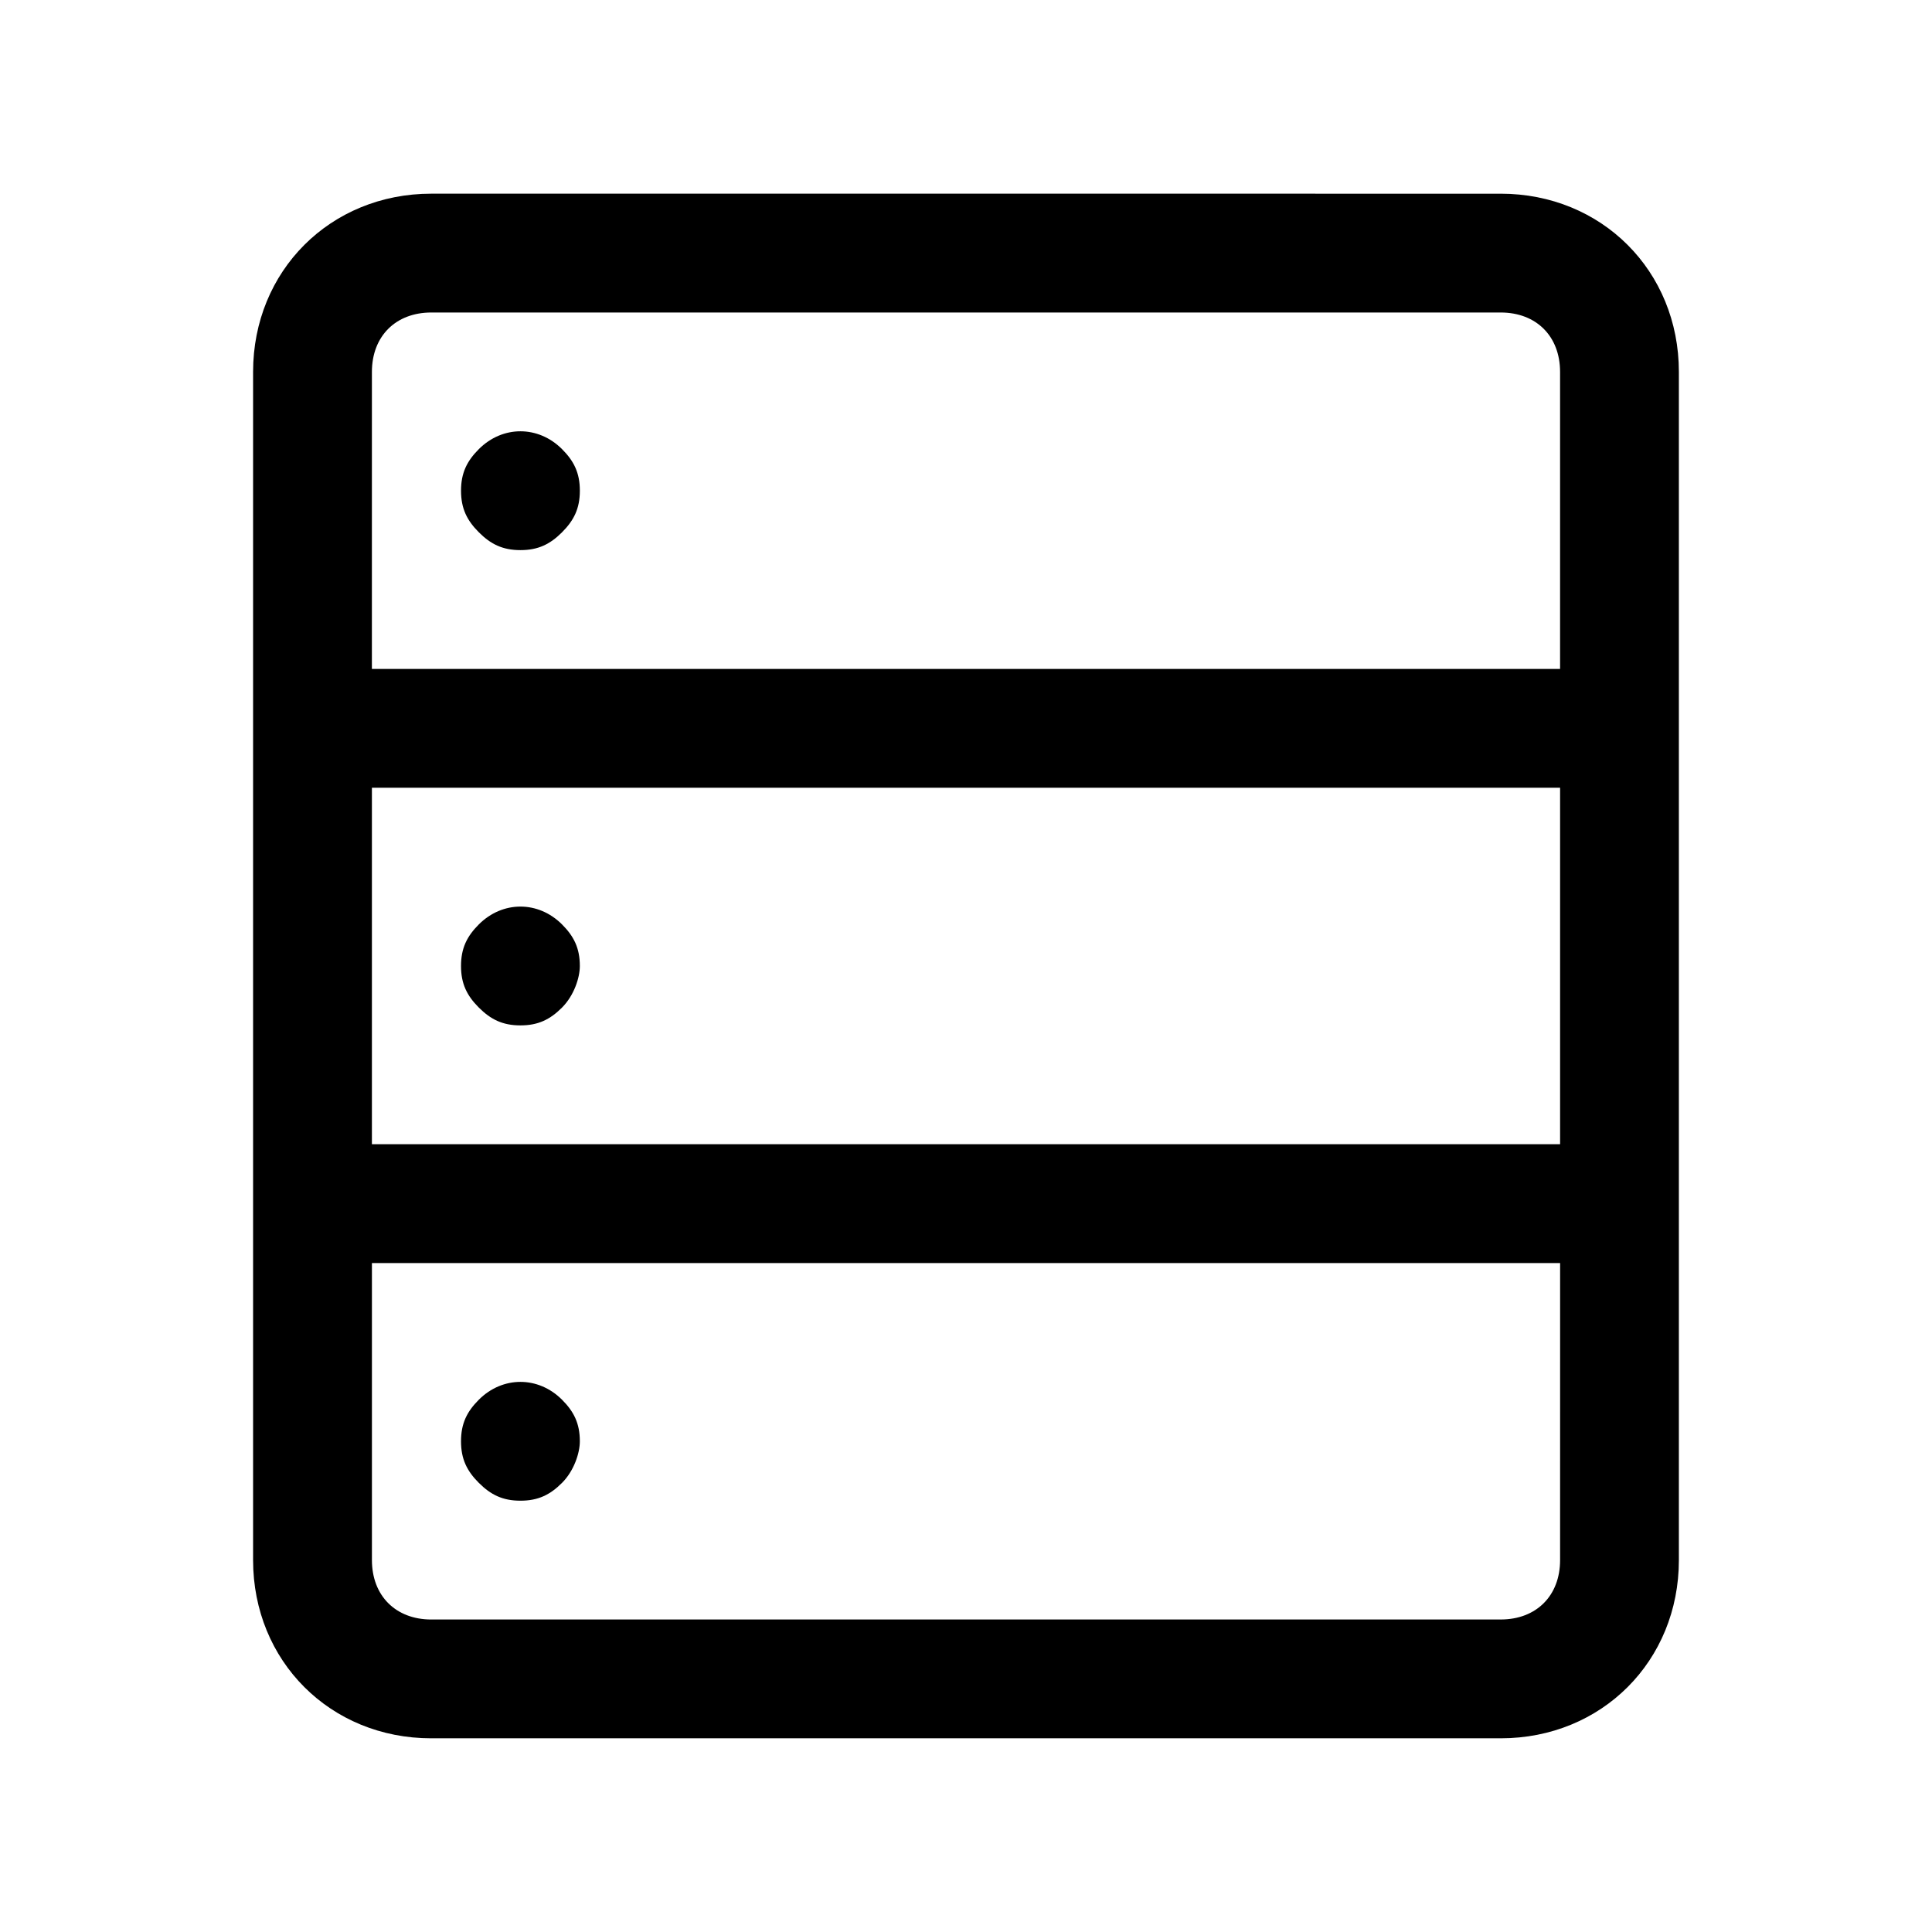 <?xml version="1.0" encoding="UTF-8"?>
<!-- Uploaded to: ICON Repo, www.svgrepo.com, Generator: ICON Repo Mixer Tools -->
<svg fill="#000000" width="800px" height="800px" version="1.1" viewBox="144 144 512 512" xmlns="http://www.w3.org/2000/svg">
 <g>
  <path d="m211.07 242.56v314.88c0 26.766 20.469 47.23 47.23 47.23h283.39c26.766 0 47.23-20.469 47.23-47.23v-314.88c0-26.766-20.469-47.23-47.23-47.23l-283.39-0.004c-26.762 0-47.23 20.469-47.23 47.234zm346.37 204.67h-314.88v-94.465h314.88zm0 110.21c0 9.445-6.297 15.742-15.742 15.742l-283.39 0.004c-9.445 0-15.742-6.297-15.742-15.742v-78.719h314.88zm-314.88-314.88c0-9.445 6.297-15.742 15.742-15.742h283.39c9.445 0 15.742 6.297 15.742 15.742v78.719h-314.88z"/>
  <path d="m270.9 263.02c-3.148 3.152-4.723 6.301-4.723 11.023s1.574 7.871 4.723 11.02c3.148 3.148 6.297 4.723 11.02 4.723 4.723 0 7.871-1.574 11.02-4.723 3.148-3.148 4.727-6.297 4.727-11.02s-1.574-7.871-4.723-11.02c-6.301-6.301-15.746-6.301-22.043-0.004z"/>
  <path d="m281.92 415.74c4.723 0 7.871-1.574 11.02-4.723 3.148-3.148 4.723-7.871 4.723-11.02 0-4.723-1.574-7.871-4.723-11.02-6.297-6.297-15.742-6.297-22.043 0-3.148 3.148-4.723 6.297-4.723 11.02s1.574 7.871 4.723 11.02c3.152 3.148 6.301 4.723 11.023 4.723z"/>
  <path d="m281.92 541.7c4.723 0 7.871-1.574 11.02-4.723 3.148-3.148 4.723-7.871 4.723-11.02 0-4.723-1.574-7.871-4.723-11.02-6.297-6.297-15.742-6.297-22.043 0-3.148 3.148-4.723 6.297-4.723 11.02s1.574 7.871 4.723 11.02c3.152 3.148 6.301 4.723 11.023 4.723z"/>
 </g>
</svg>